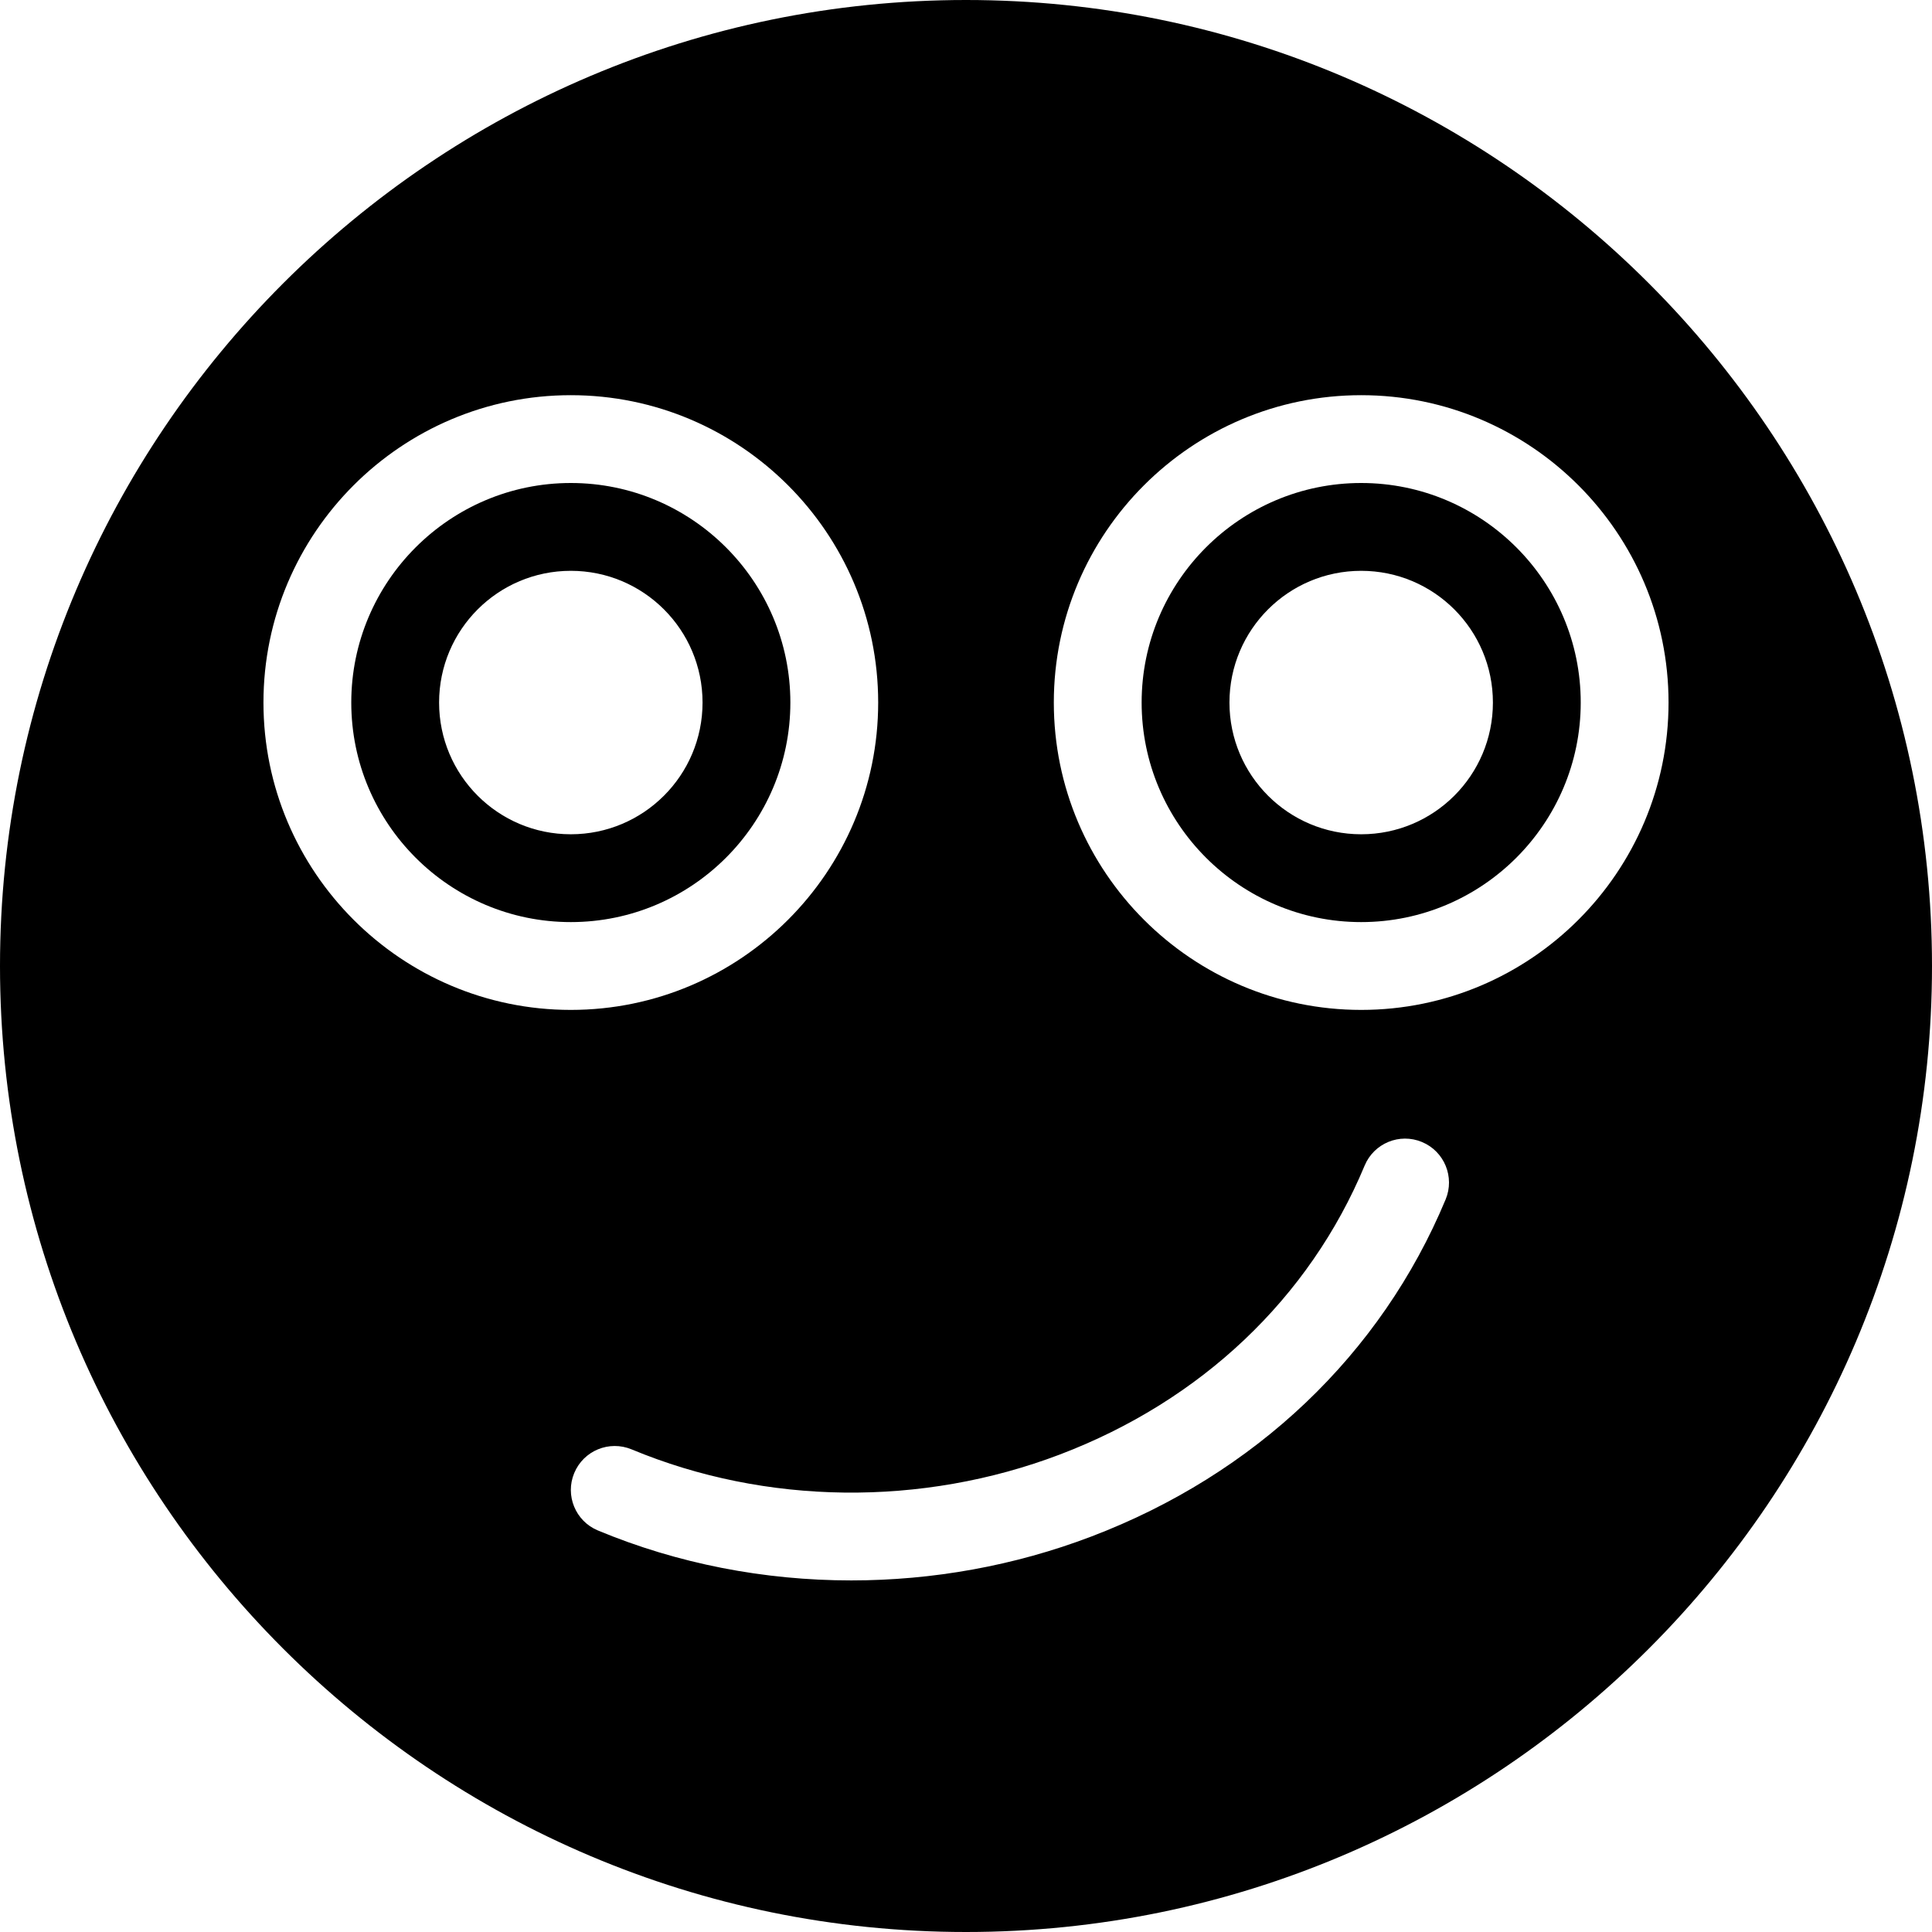 <?xml version="1.0" encoding="iso-8859-1"?>
<!-- Uploaded to: SVG Repo, www.svgrepo.com, Generator: SVG Repo Mixer Tools -->
<!DOCTYPE svg PUBLIC "-//W3C//DTD SVG 1.1//EN" "http://www.w3.org/Graphics/SVG/1.1/DTD/svg11.dtd">
<svg fill="#000000" height="800px" width="800px" version="1.1" id="Capa_1" xmlns="http://www.w3.org/2000/svg" xmlns:xlink="http://www.w3.org/1999/xlink" 
	 viewBox="0 0 44 44" xml:space="preserve">
<g>
	<path d="M18,16c0-2.757-2.243-5-5-5s-5,2.243-5,5s2.243,5,5,5S18,18.757,18,16z M10,16c0-1.657,1.343-3,3-3s3,1.343,3,3
		s-1.343,3-3,3S10,17.657,10,16z"/>
	<path d="M31,11c-2.757,0-5,2.243-5,5s2.243,5,5,5s5-2.243,5-5S33.757,11,31,11z M31,19c-1.657,0-3-1.343-3-3s1.343-3,3-3
		s3,1.343,3,3S32.657,19,31,19z"/>
	<path d="M22,0C9.869,0,0,9.869,0,22s9.869,22,22,22s22-9.869,22-22S34.131,0,22,0z M6,16c0-3.859,3.14-7,7-7s7,3.141,7,7
		s-3.14,7-7,7S6,19.859,6,16z M32.923,27.317c-1.47,3.529-4.338,6.257-8.073,7.678c-1.75,0.666-3.61,0.998-5.463,0.998
		c-1.981,0-3.953-0.38-5.771-1.138c-0.51-0.212-0.751-0.798-0.538-1.308c0.212-0.509,0.795-0.751,1.308-0.538
		c3.052,1.271,6.606,1.313,9.753,0.116c3.217-1.224,5.682-3.561,6.939-6.578c0.211-0.509,0.796-0.753,1.308-0.538
		C32.895,26.222,33.135,26.808,32.923,27.317z M31,23c-3.86,0-7-3.141-7-7s3.14-7,7-7s7,3.141,7,7S34.86,23,31,23z"/>
</g>
</svg>